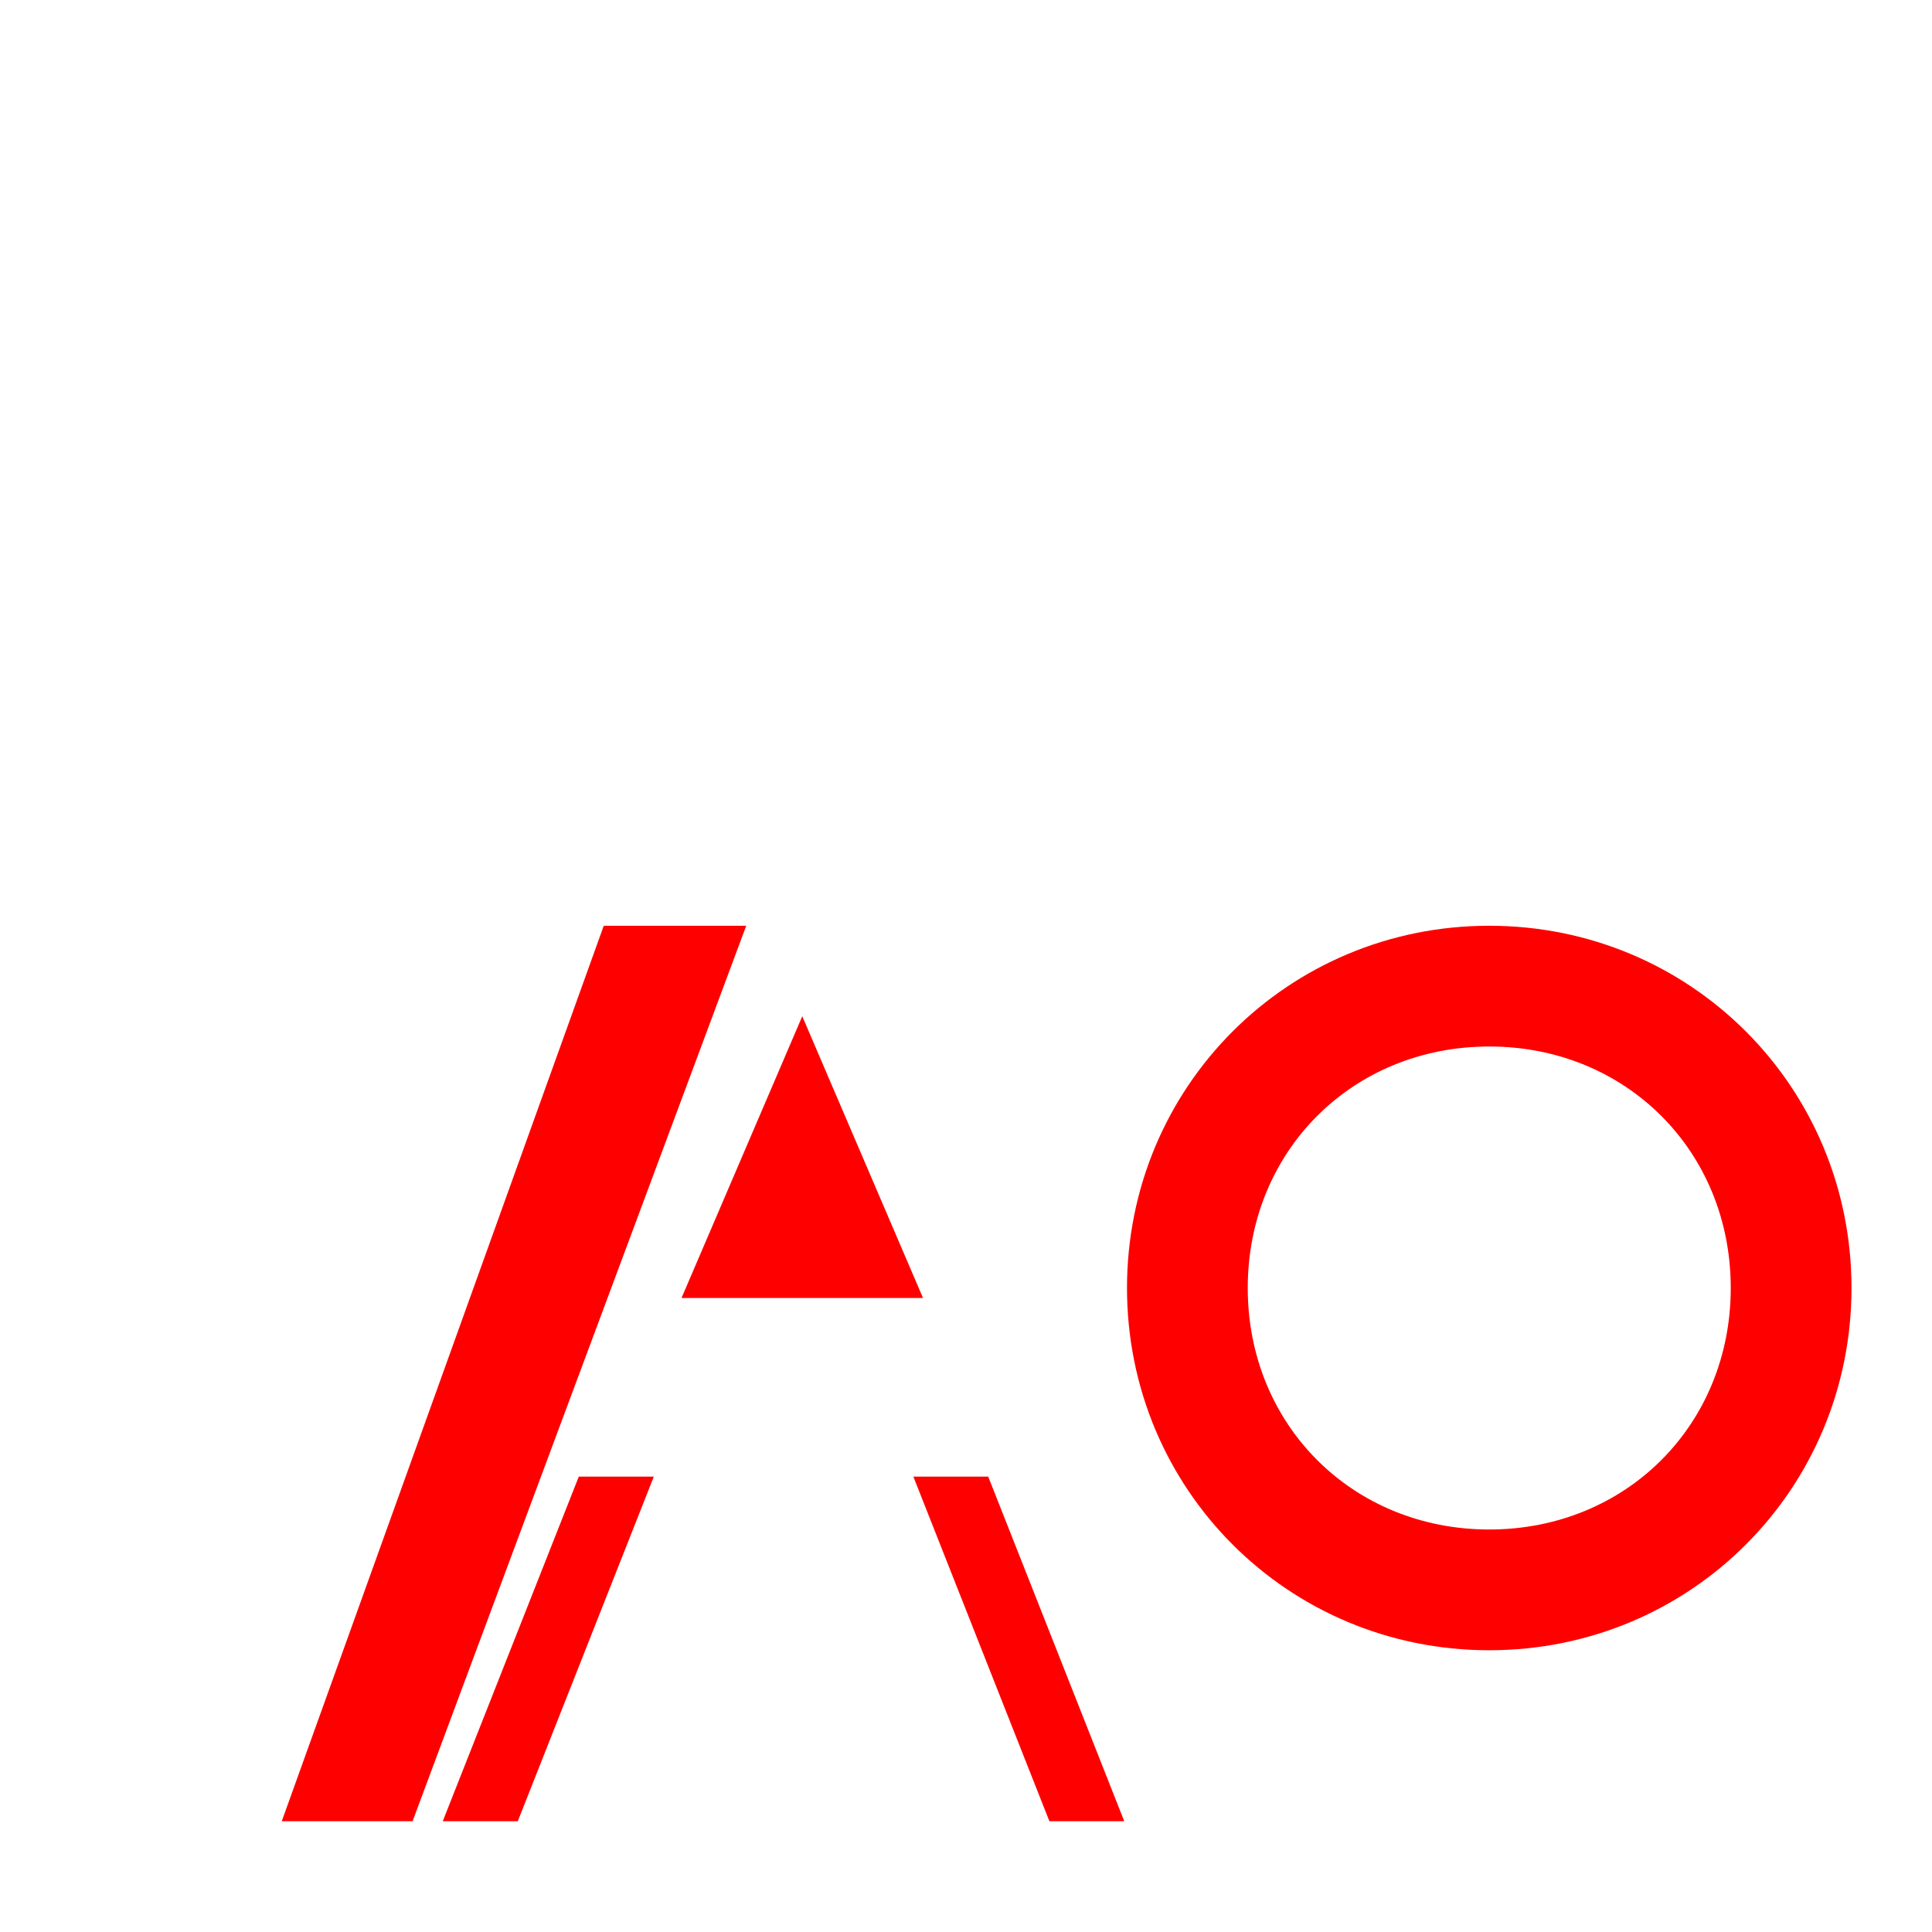 <svg xmlns="http://www.w3.org/2000/svg" viewBox="0 0 24 24" fill="none">
  <path d="M13.966 22.624l-1.69-4.281H8.122l-1.69 4.281H5.125L9.27 11.5H7.5L3.5 22.624H5.5l1.69-4.281h4.156l1.69 4.281h2.13zm-5.5-6.5l1.5-3.5 1.5 3.5h-3z" fill="#FF0000"/>
  <path d="M18.5 11.5c-2.5 0-4.5 2-4.5 4.5s2 4.5 4.5 4.5 4.5-2 4.5-4.5-2-4.5-4.5-4.5zm0 7.5c-1.7 0-3-1.3-3-3s1.3-3 3-3 3 1.3 3 3-1.3 3-3 3z" fill="#FF0000"/>
</svg>